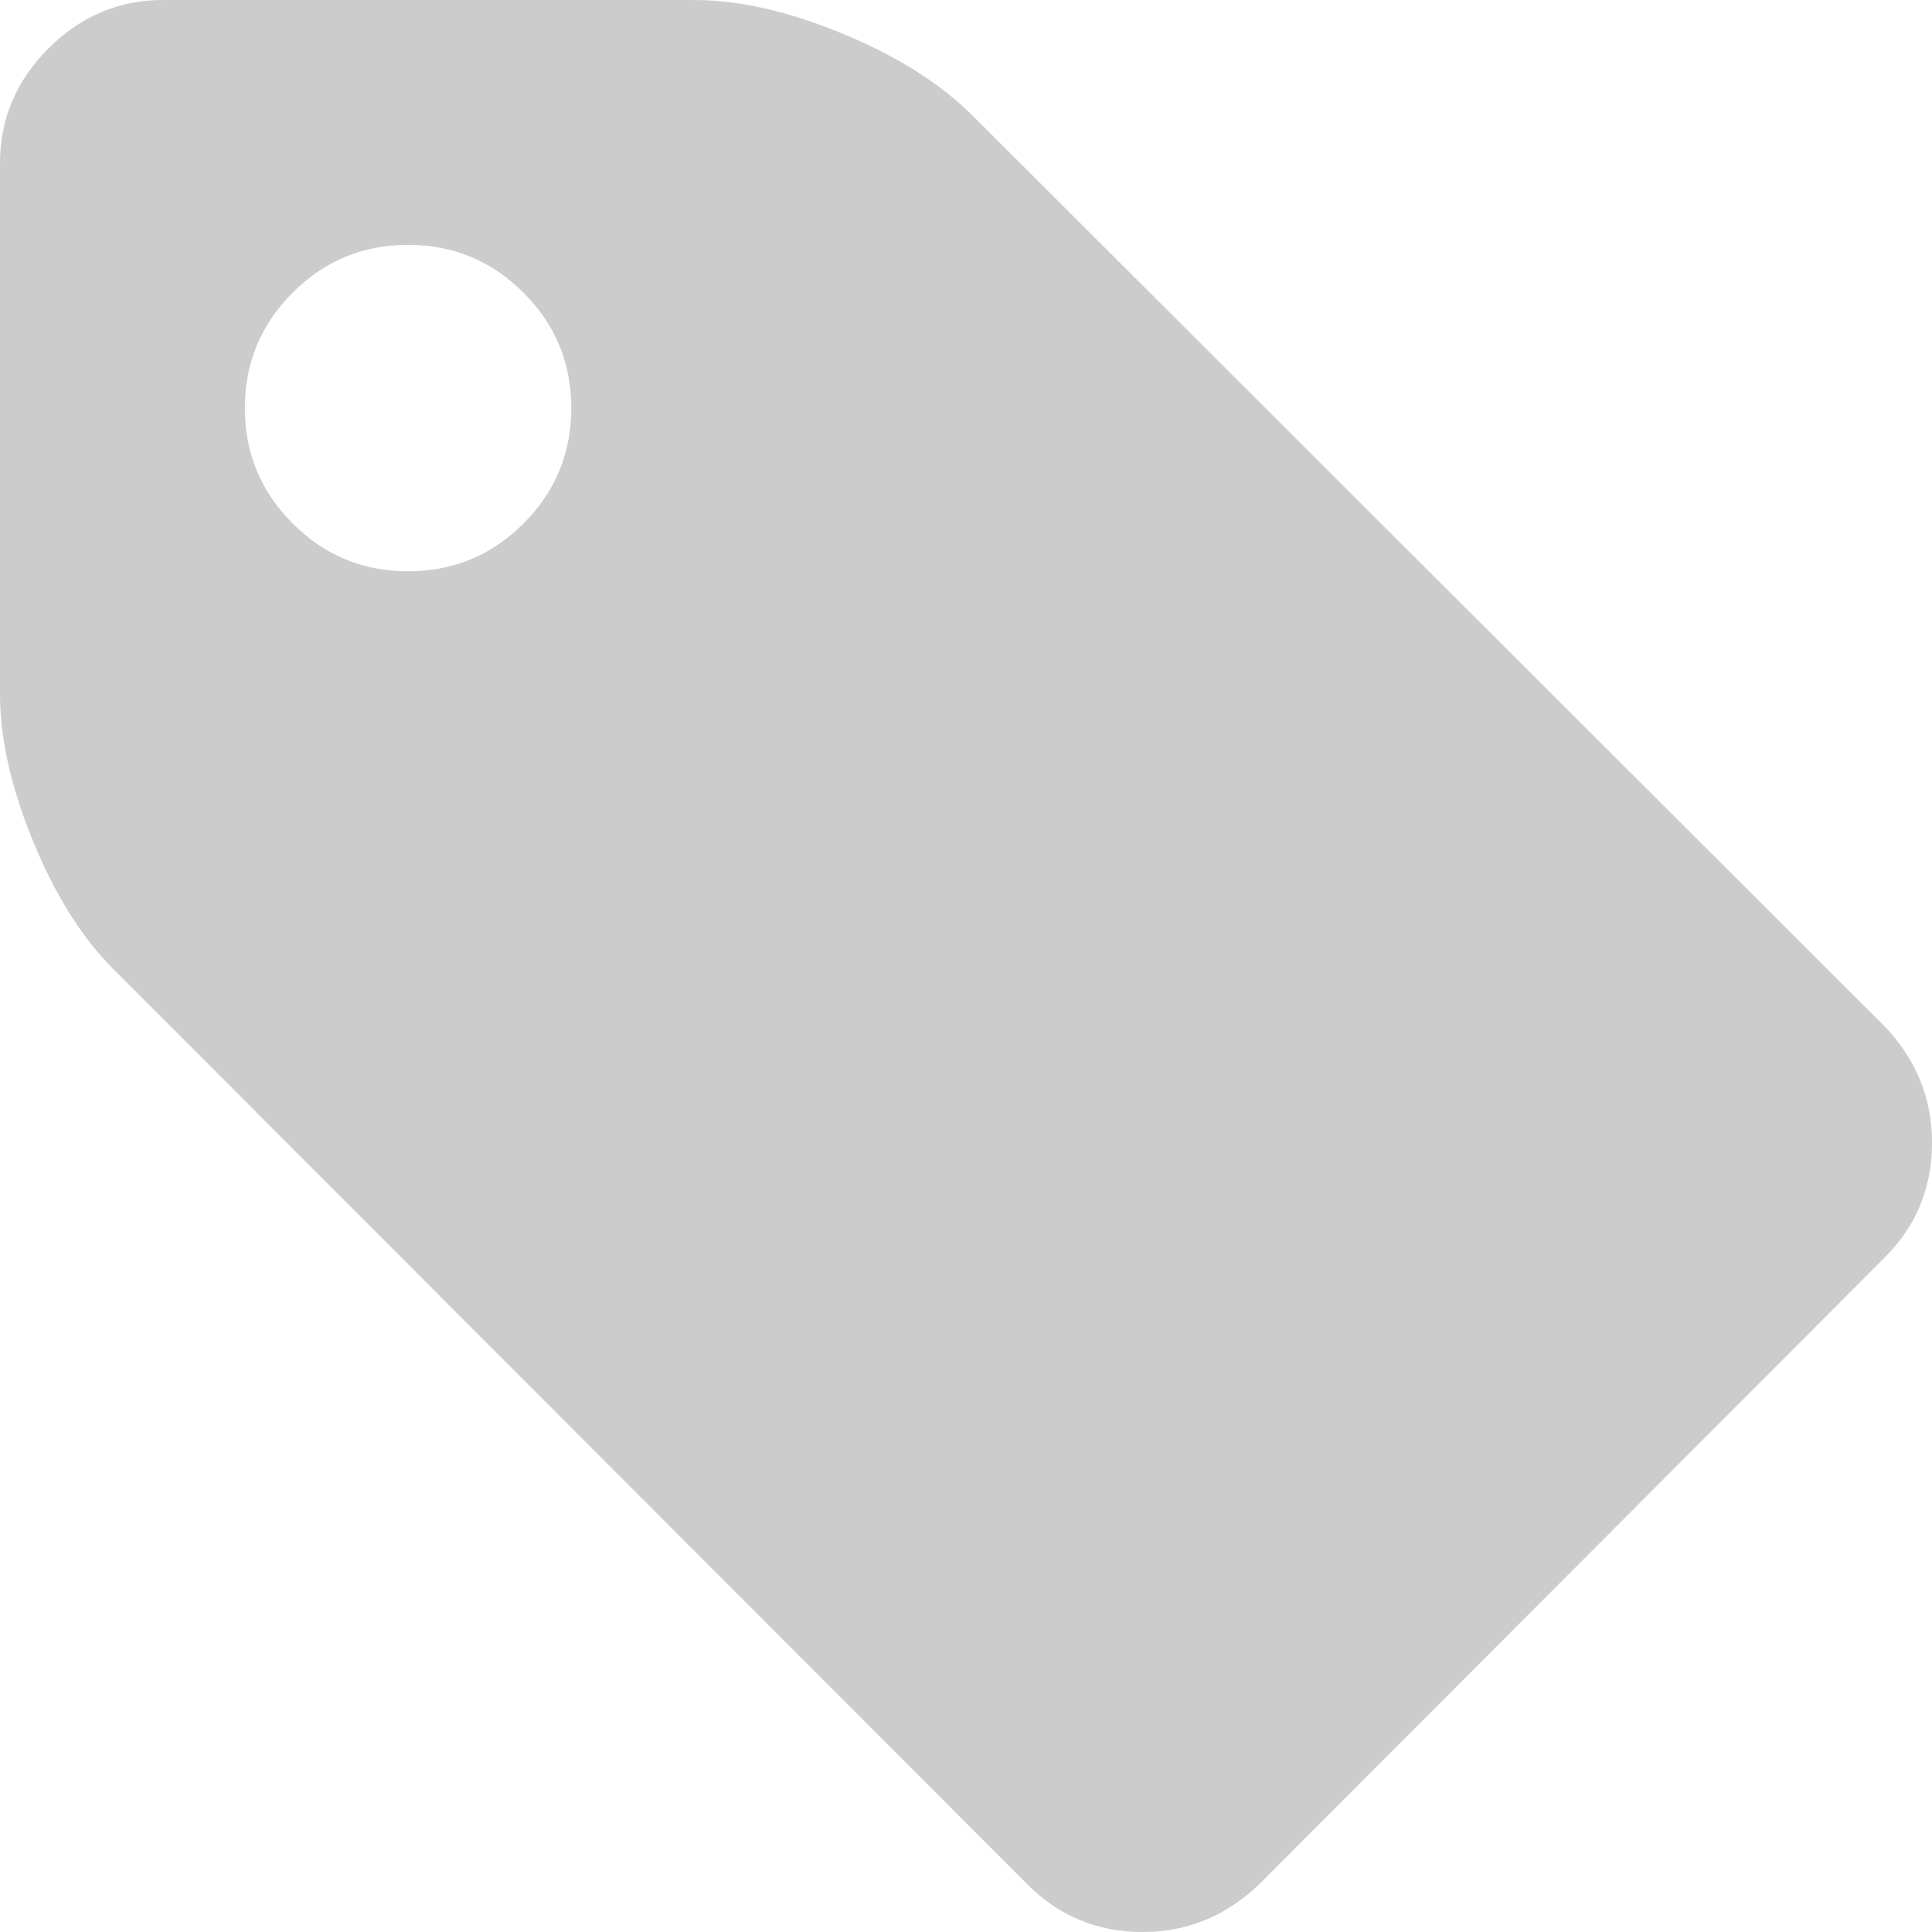 <?xml version="1.0" encoding="UTF-8"?>
<svg enable-background="new 0 0 432.544 432.544" version="1.1" viewBox="0 0 432.54 432.54" xml:space="preserve" xmlns="http://www.w3.org/2000/svg">
<g fill="#ccc">
	<path d="m421.98 229.83-204.14-203.85c-7.235-7.238-16.94-13.374-29.121-18.416-12.185-5.043-23.319-7.565-33.408-7.565h-118.77c-9.899 0-18.464 3.619-25.697 10.848-7.233 7.233-10.848 15.798-10.848 25.697v118.77c0 10.088 2.519 21.219 7.564 33.404s11.182 21.792 18.417 28.837l204.14 204.42c7.043 7.043 15.602 10.564 25.697 10.564 9.89 0 18.558-3.521 25.98-10.564l140.19-140.47c7.043-7.046 10.561-15.604 10.561-25.693 0-9.898-3.518-18.559-10.557-25.984zm-304.78-112.63c-7.142 7.138-15.752 10.709-25.841 10.709-10.085 0-18.699-3.571-25.837-10.709-7.138-7.139-10.706-15.749-10.706-25.837 0-10.089 3.568-18.702 10.706-25.837 7.139-7.139 15.752-10.71 25.837-10.71 10.089 0 18.702 3.571 25.841 10.71 7.135 7.135 10.706 15.749 10.706 25.837s-3.567 18.698-10.706 25.837z" fill="#ccc"/>
</g>















</svg>
